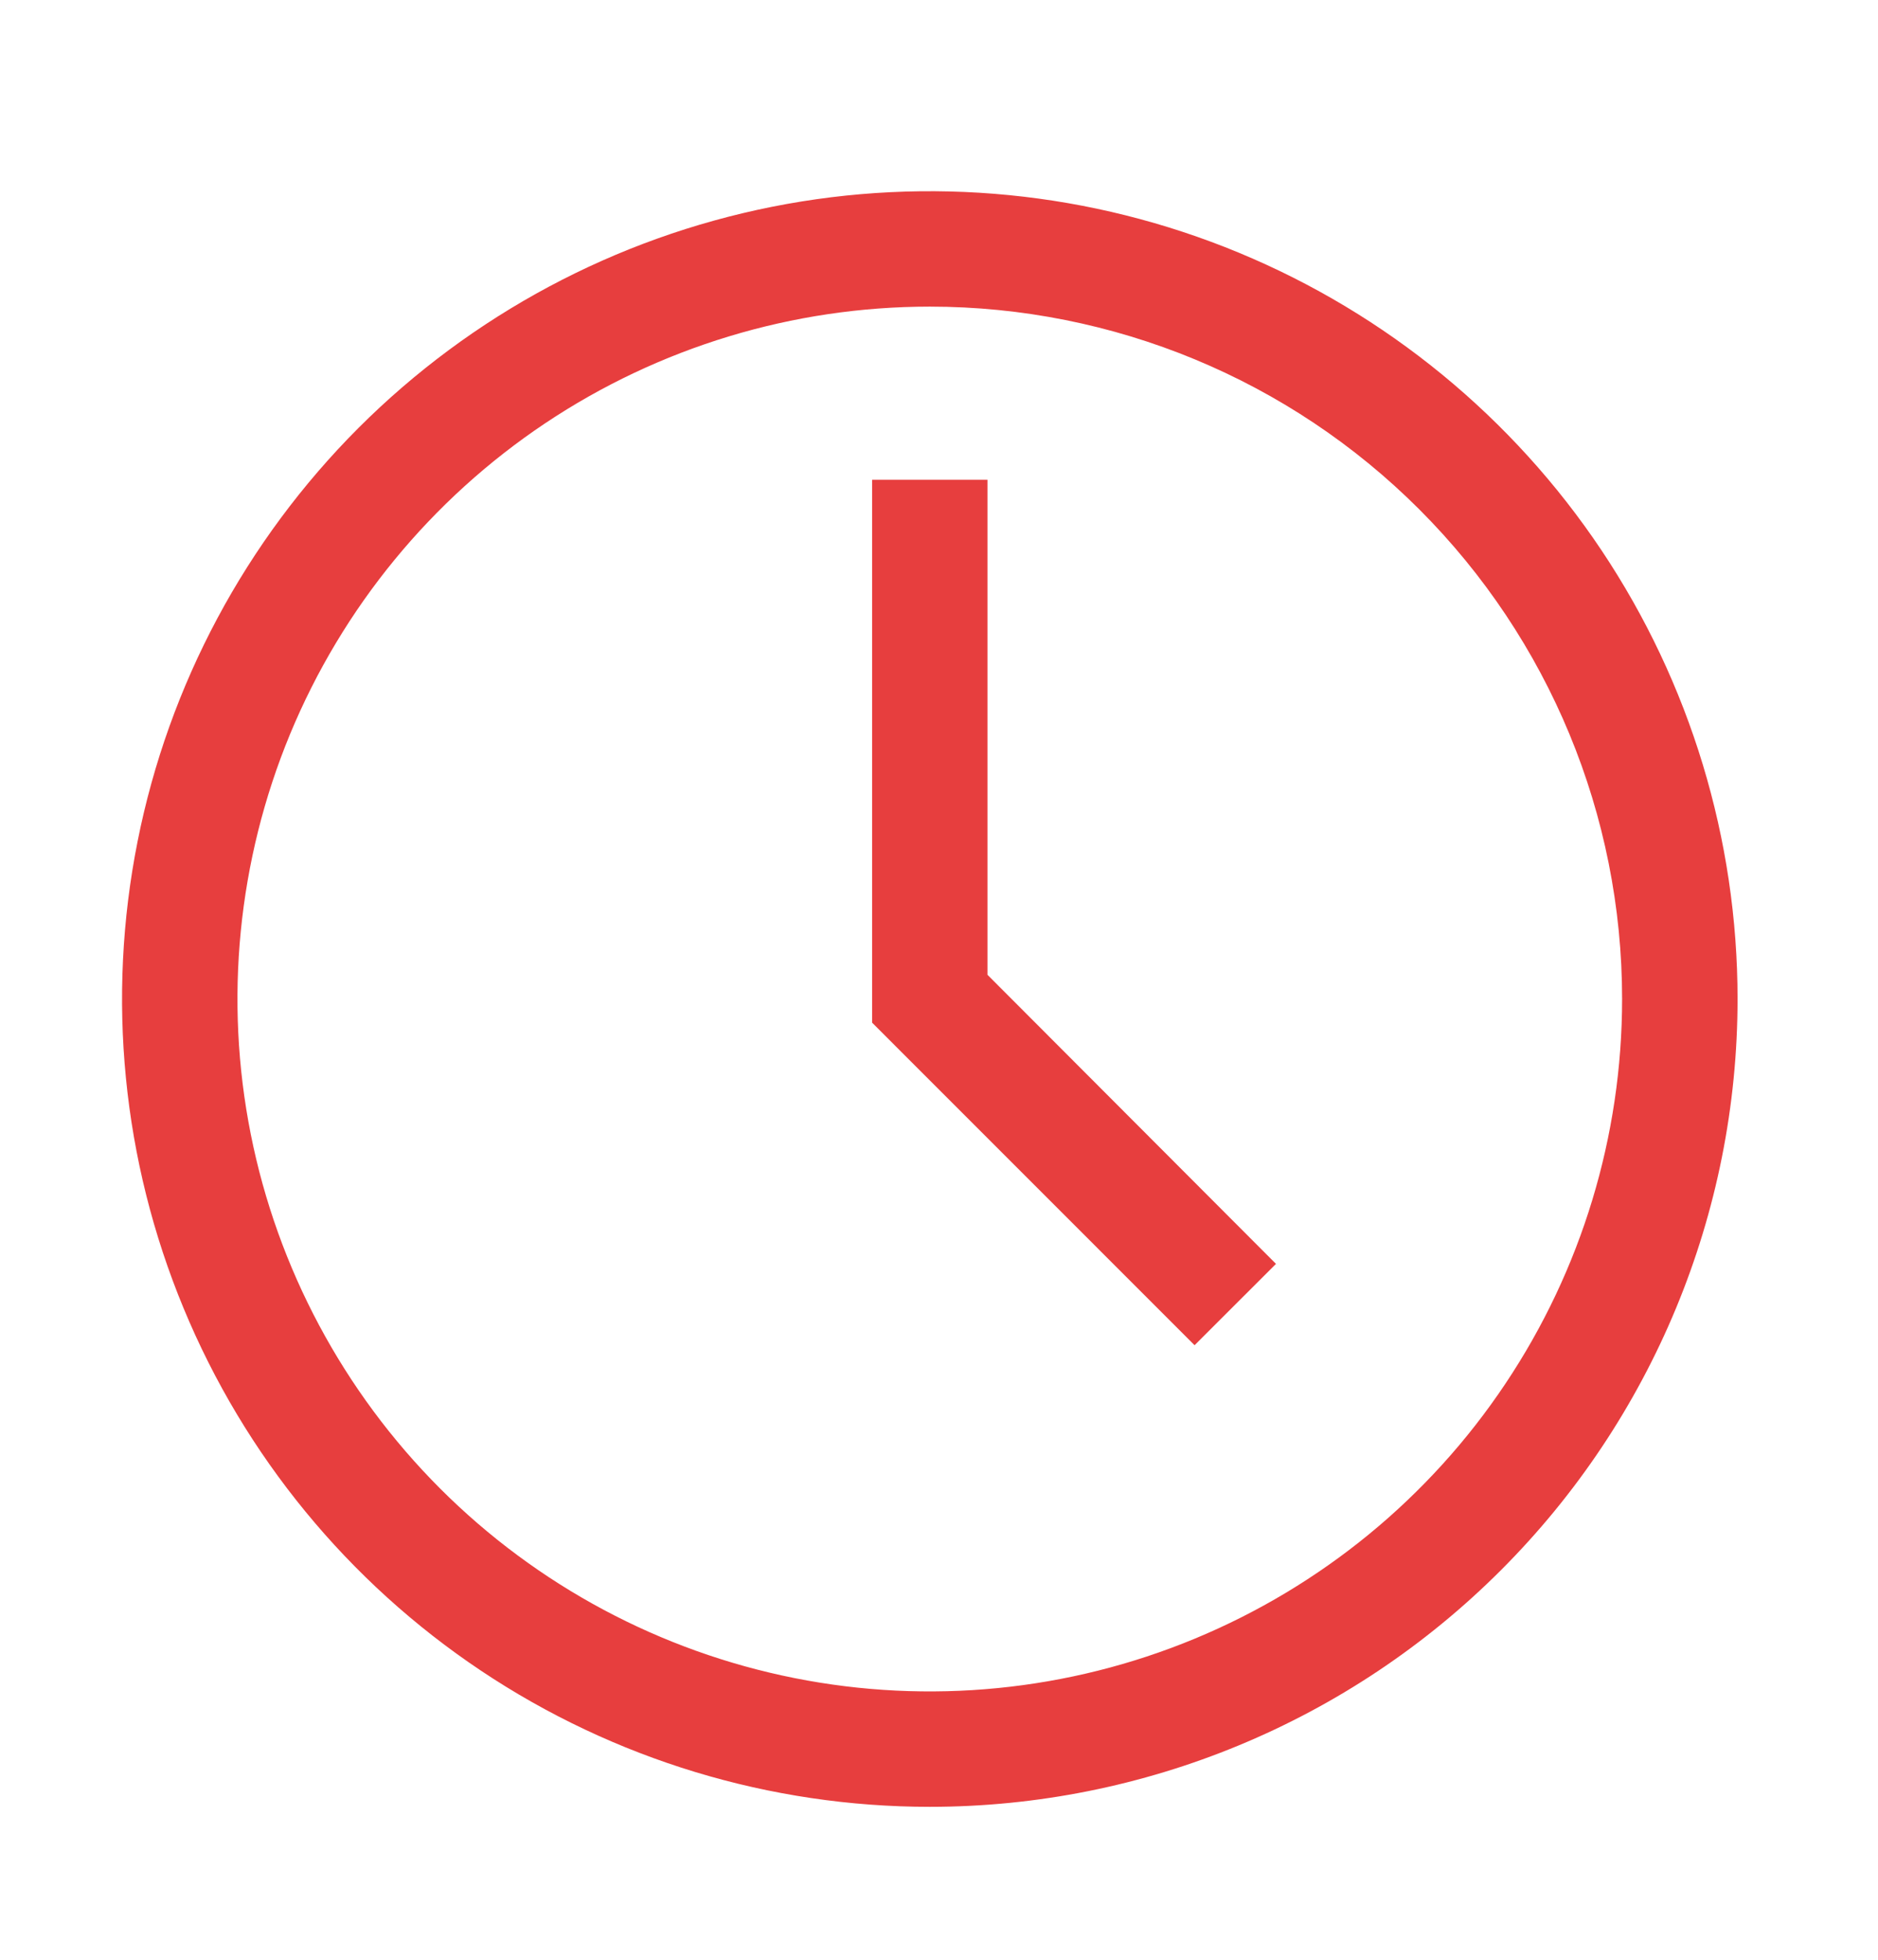<svg xmlns="http://www.w3.org/2000/svg" width="23" height="24" viewBox="0 0 23 24" fill="none"><path d="M11.387 22.127C9.431 22.127 7.518 21.547 5.891 20.46C4.264 19.373 2.996 17.828 2.248 16.02C1.499 14.212 1.303 12.223 1.685 10.304C2.066 8.385 3.009 6.623 4.392 5.239C5.776 3.856 7.538 2.914 9.457 2.532C11.376 2.15 13.365 2.346 15.173 3.095C16.98 3.844 18.526 5.112 19.613 6.738C20.7 8.365 21.28 10.278 21.28 12.234C21.28 14.858 20.237 17.374 18.382 19.229C16.527 21.085 14.011 22.127 11.387 22.127ZM11.387 3.755C9.71 3.755 8.071 4.252 6.676 5.184C5.282 6.116 4.195 7.44 3.553 8.989C2.912 10.539 2.744 12.244 3.071 13.889C3.398 15.533 4.206 17.044 5.391 18.23C6.577 19.416 8.088 20.224 9.733 20.551C11.378 20.878 13.083 20.71 14.632 20.068C16.181 19.426 17.506 18.34 18.437 16.945C19.369 15.551 19.866 13.911 19.866 12.234C19.866 9.985 18.973 7.829 17.383 6.239C15.793 4.648 13.636 3.755 11.387 3.755Z" fill="#E73E3E"></path><path d="M14.63 16.474L10.681 12.524V5.875H12.094V11.938L15.627 15.478L14.63 16.474Z" fill="#E73E3E"></path></svg>